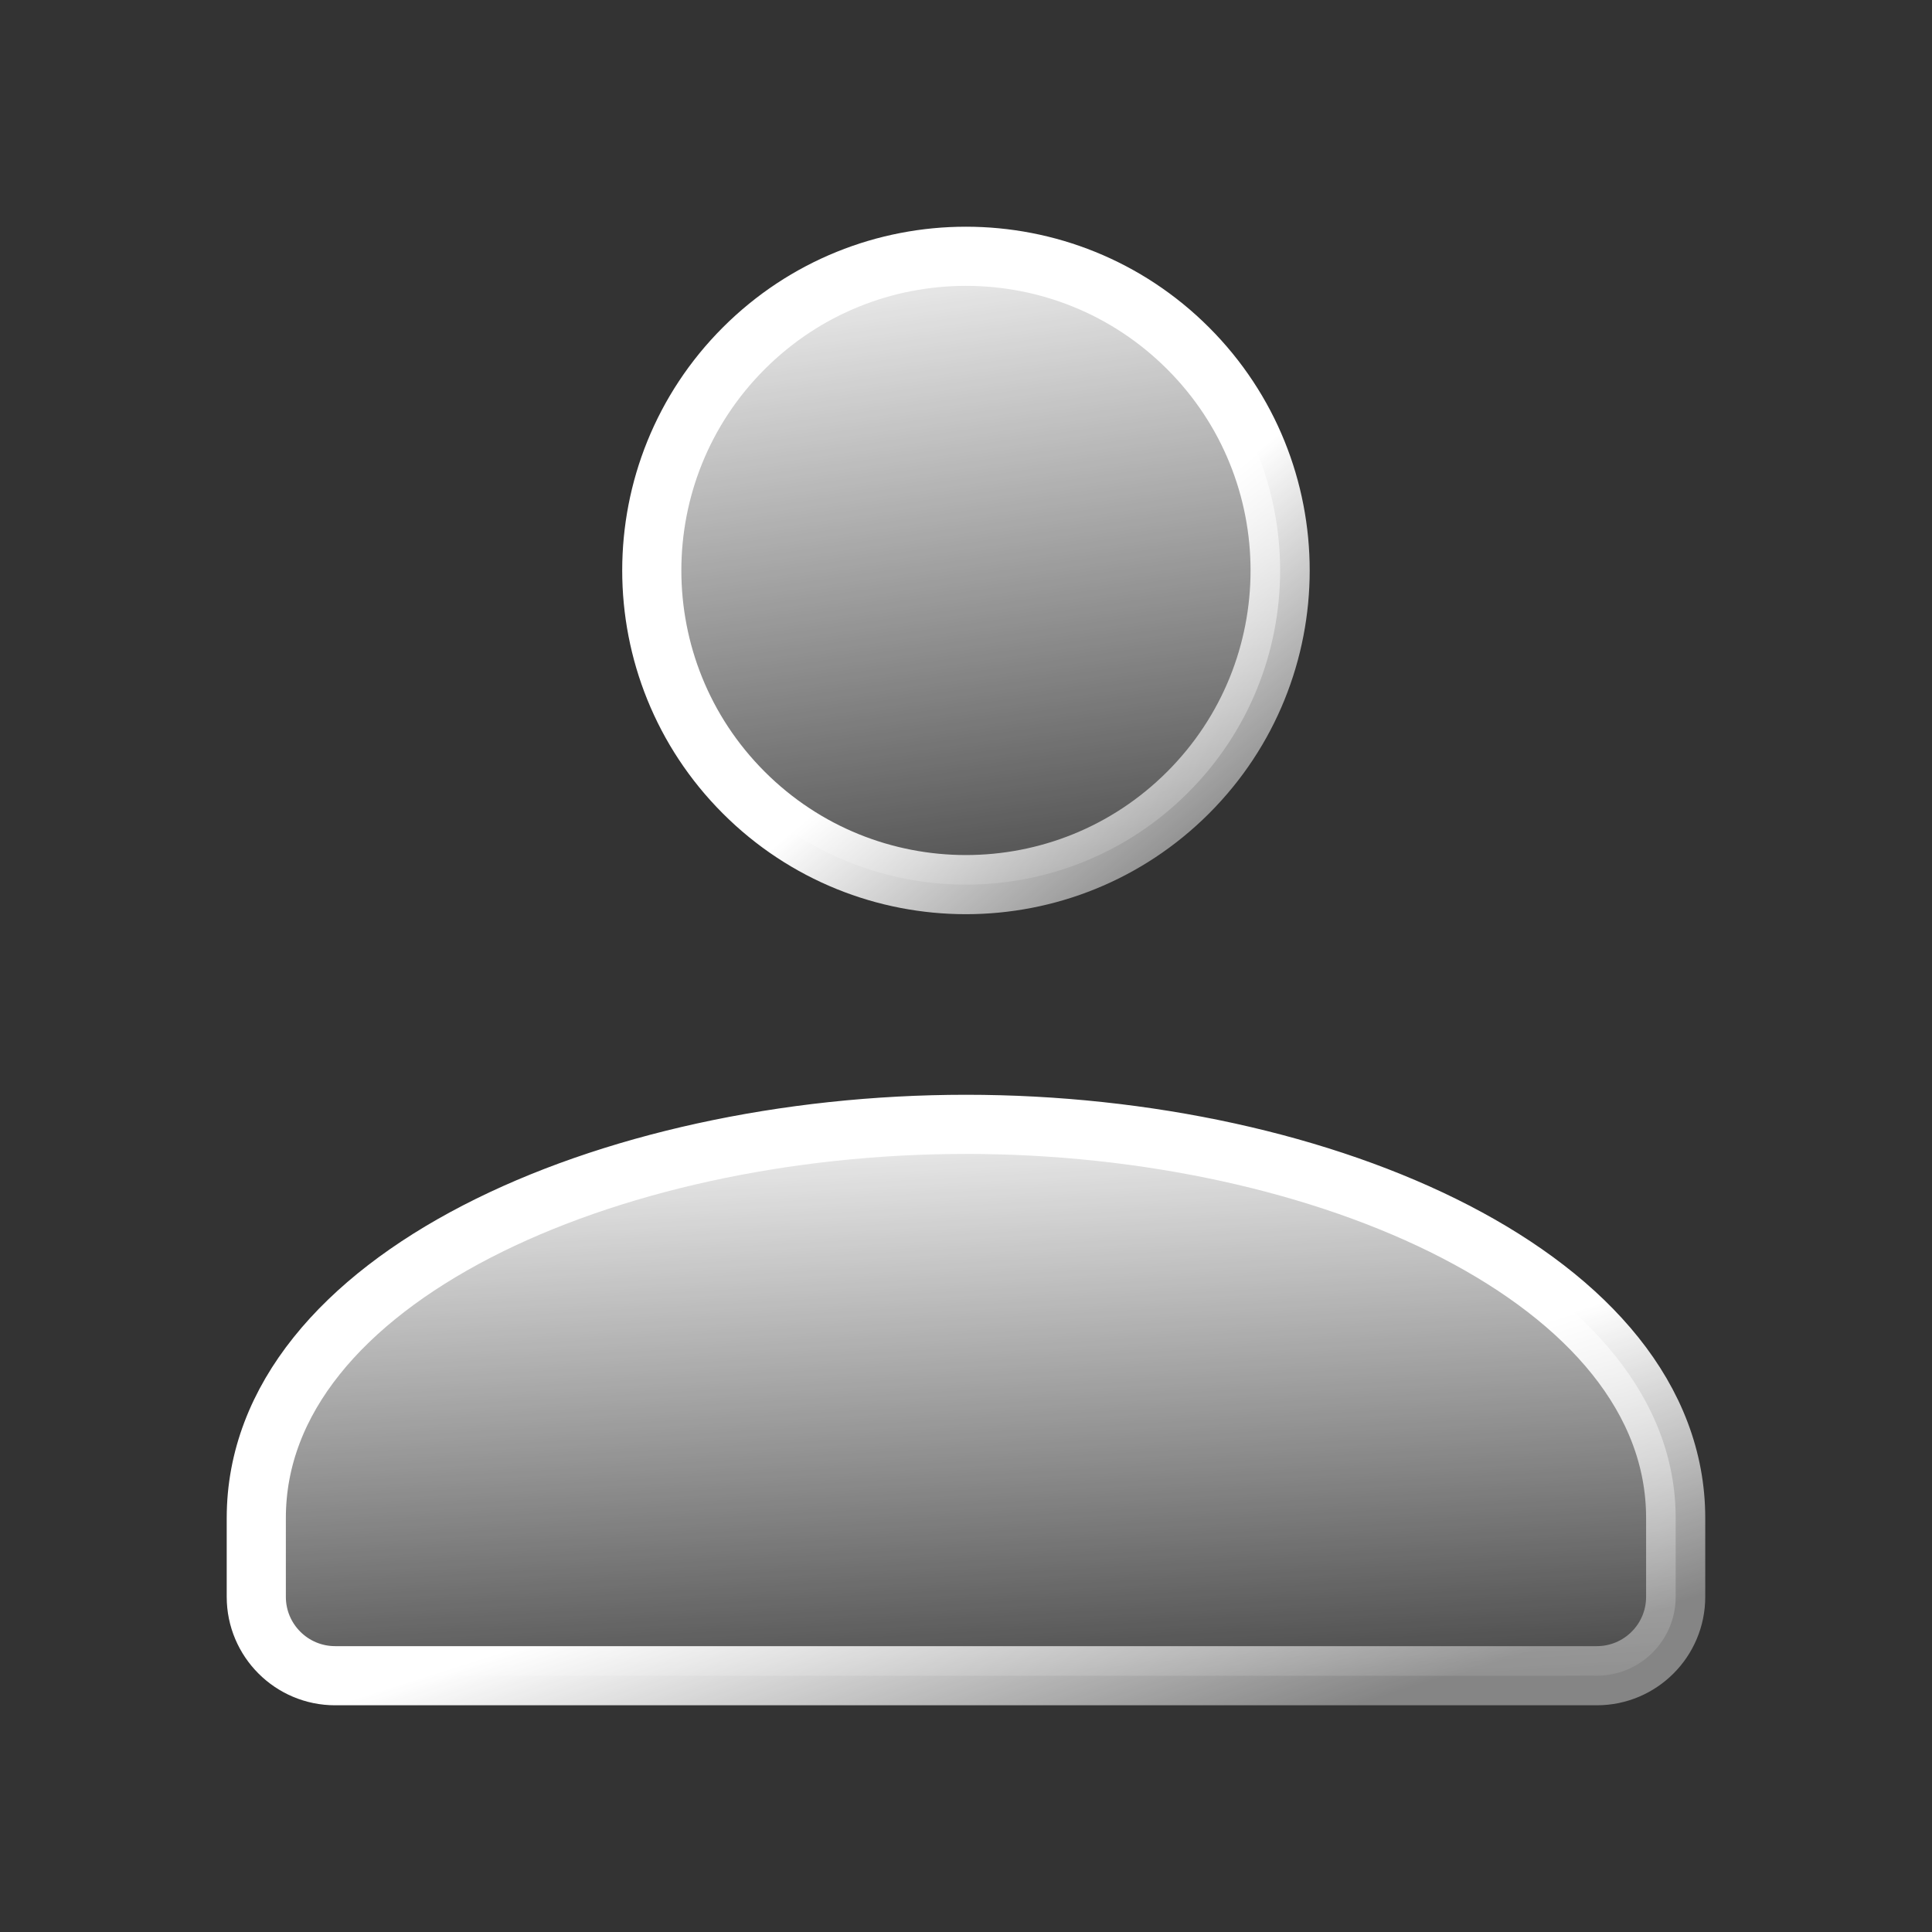 <svg xmlns="http://www.w3.org/2000/svg" width="49" height="49" viewBox="0 0 49 49" fill="none"><rect x="0" y="0" width="49" height="49" fill="#333333" stroke="none"/><path fill-rule="evenodd" clip-rule="evenodd" d="M30.133 8.834C33.245 11.945 33.245 16.991 30.133 20.102C27.021 23.214 21.976 23.214 18.864 20.102C15.753 16.991 15.753 11.945 18.864 8.834C21.976 5.722 27.021 5.722 30.133 8.834Z" fill="url(#paint0_linear_1713_5613)"></path><path d="M30.133 8.834C33.245 11.945 33.245 16.991 30.133 20.102C27.021 23.214 21.976 23.214 18.864 20.102C15.753 16.991 15.753 11.945 18.864 8.834C21.976 5.722 27.021 5.722 30.133 8.834" stroke="url(#paint1_linear_1713_5613)" stroke-width="1.5" stroke-linecap="round" stroke-linejoin="round"></path><path fill-rule="evenodd" clip-rule="evenodd" d="M24.5 28.516C33.608 28.516 42.499 32.45 42.499 38.5V40.5C42.499 41.604 41.603 42.5 40.499 42.5H8.5C7.396 42.5 6.5 41.604 6.5 40.5V38.5C6.5 32.448 15.392 28.516 24.5 28.516Z" fill="url(#paint2_linear_1713_5613)"></path><path d="M24.5 28.516C33.608 28.516 42.499 32.45 42.499 38.5V40.5C42.499 41.604 41.603 42.5 40.499 42.5H8.5C7.396 42.5 6.5 41.604 6.5 40.5V38.5C6.5 32.448 15.392 28.516 24.5 28.516" stroke="url(#paint3_linear_1713_5613)" stroke-width="1.5" stroke-linecap="round" stroke-linejoin="round"></path><defs><linearGradient id="paint0_linear_1713_5613" x1="24.3" y1="4.633" x2="27.191" y2="25.19" gradientUnits="userSpaceOnUse"><stop stop-color="white"></stop><stop offset="1" stop-color="white" stop-opacity="0"></stop></linearGradient><linearGradient id="paint1_linear_1713_5613" x1="29.76" y1="22.62" x2="18.197" y2="8.487" gradientUnits="userSpaceOnUse"><stop stop-color="white" stop-opacity="0.4"></stop><stop offset="0.4" stop-color="white"></stop></linearGradient><linearGradient id="paint2_linear_1713_5613" x1="24.05" y1="26.877" x2="25.052" y2="45.218" gradientUnits="userSpaceOnUse"><stop stop-color="white"></stop><stop offset="1" stop-color="white" stop-opacity="0"></stop></linearGradient><linearGradient id="paint3_linear_1713_5613" x1="36.385" y1="42.661" x2="30.409" y2="23.857" gradientUnits="userSpaceOnUse"><stop stop-color="white" stop-opacity="0.4"></stop><stop offset="0.4" stop-color="white"></stop></linearGradient></defs></svg>